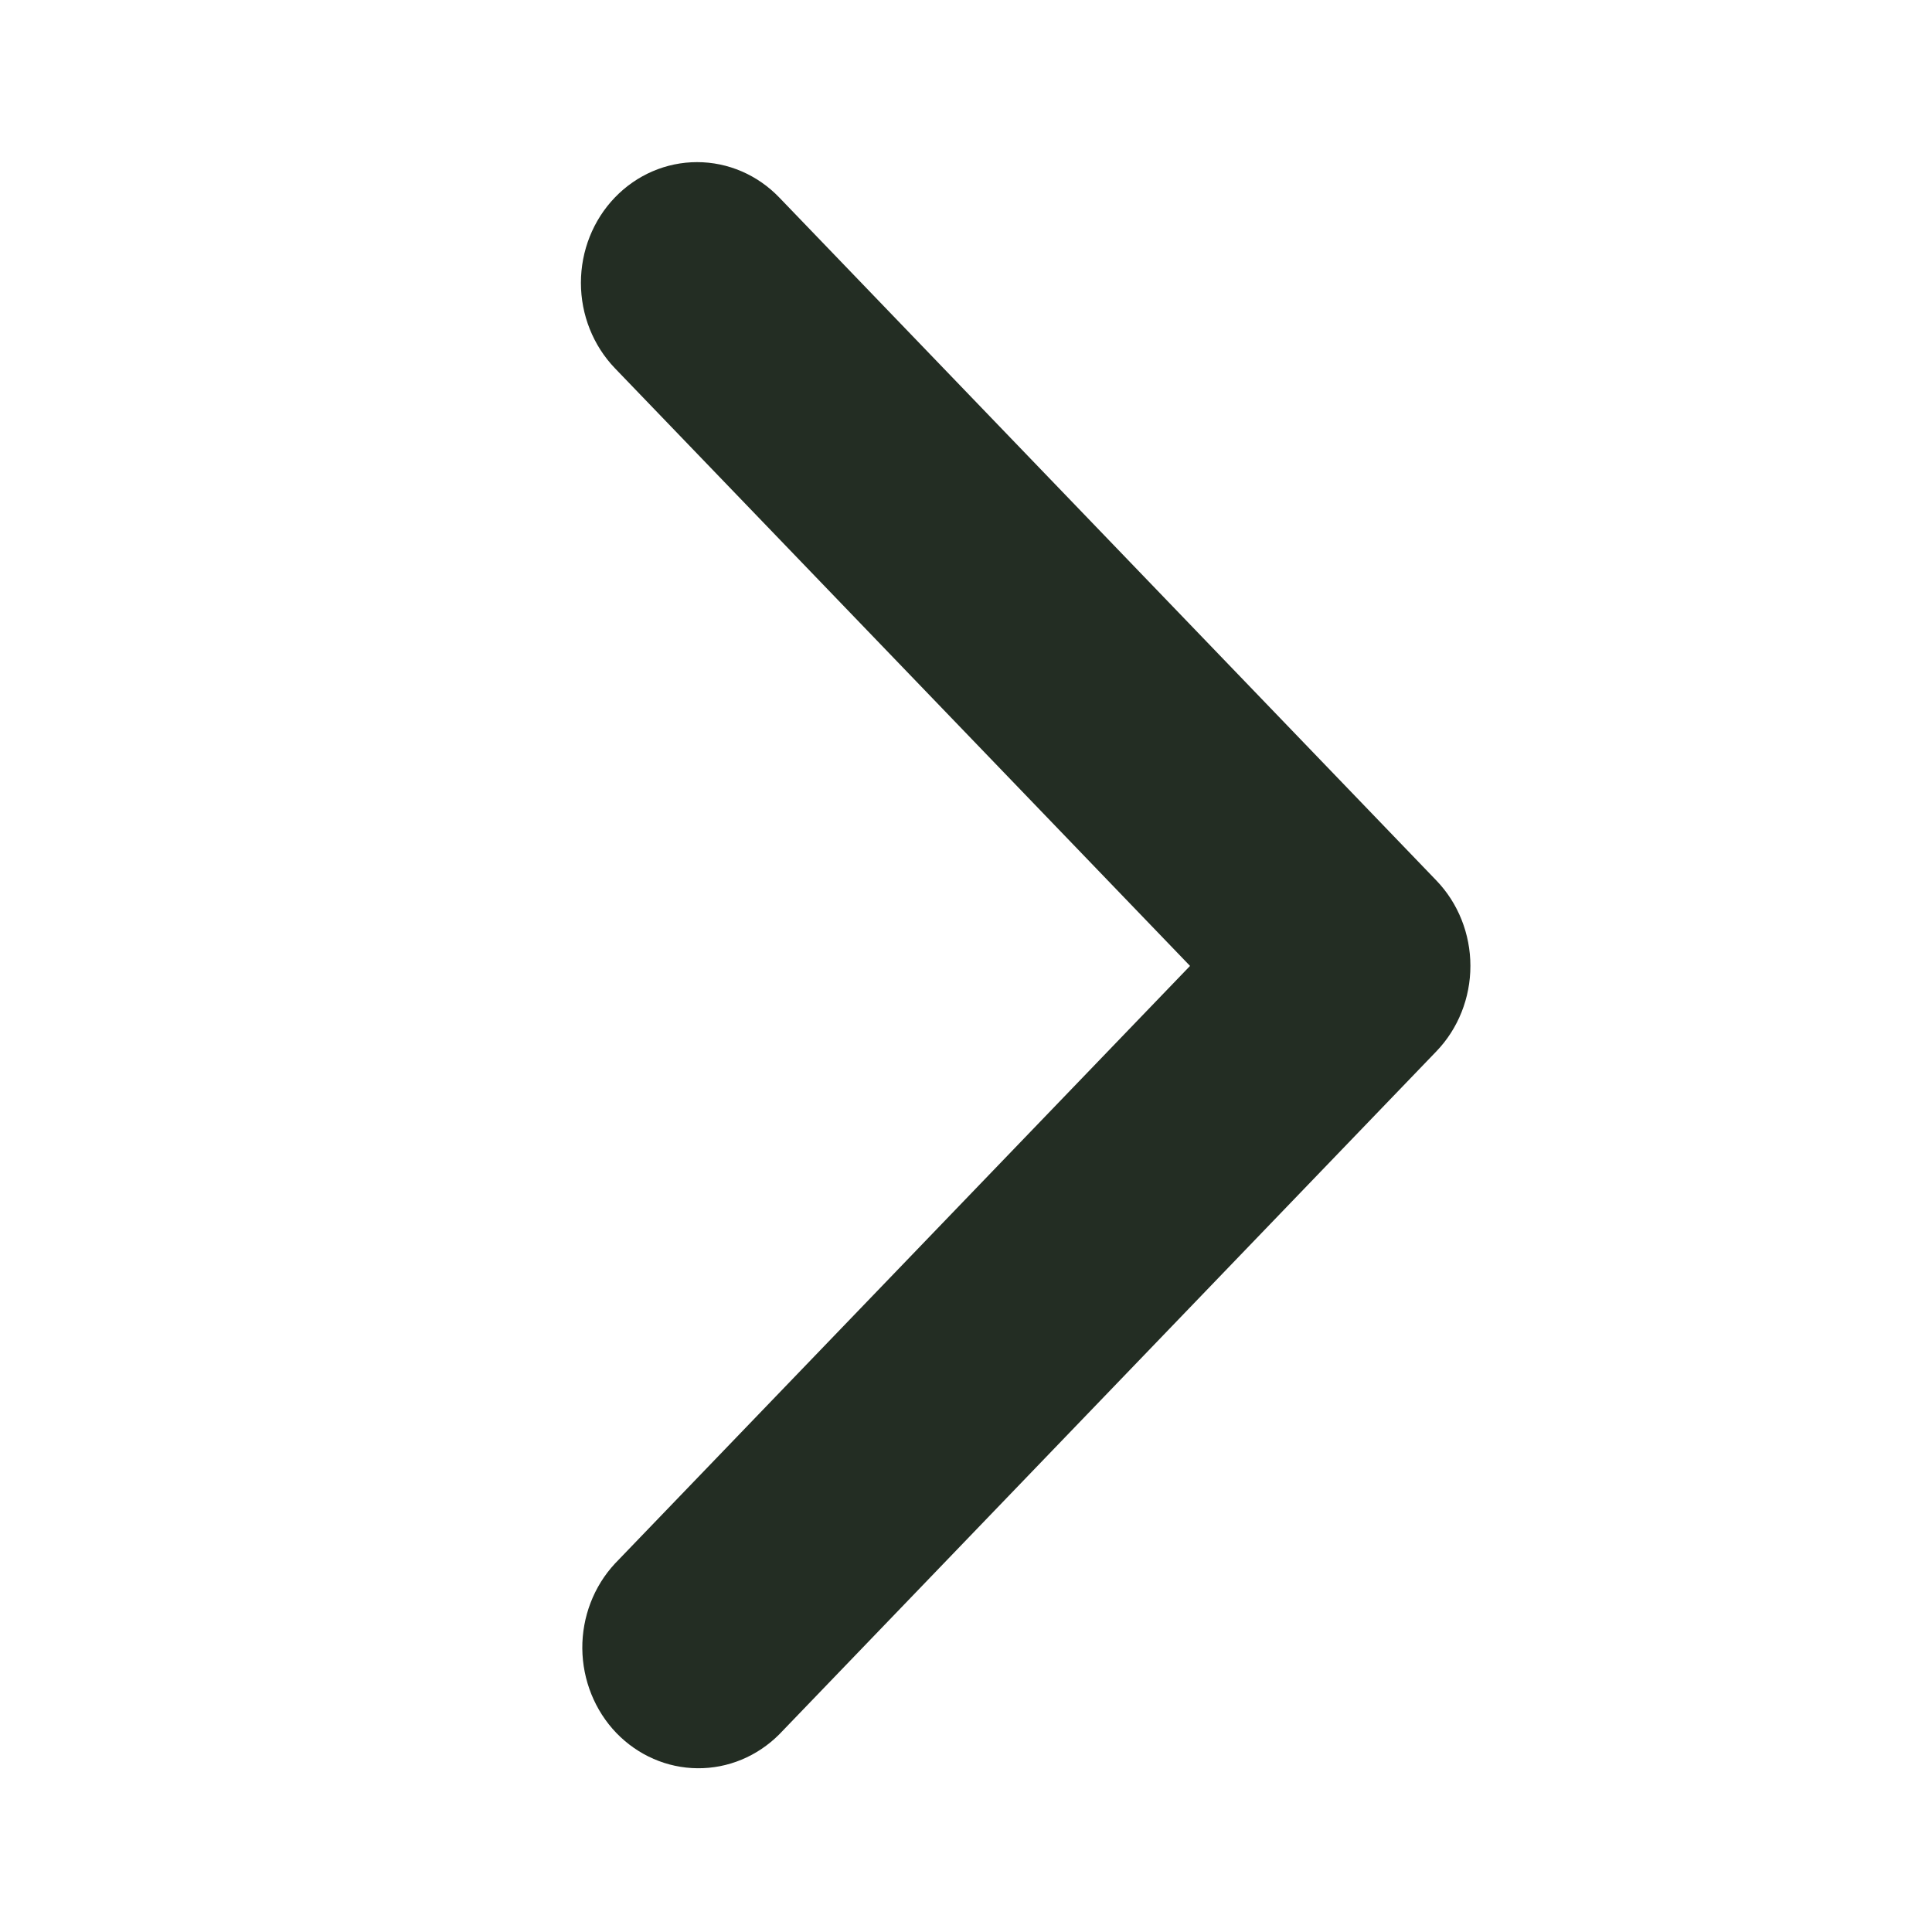 <svg width="25" height="25" viewBox="0 0 25 25" fill="none" xmlns="http://www.w3.org/2000/svg">
<path d="M7.957 2.555C7.675 2.848 7.517 3.245 7.517 3.66C7.517 4.074 7.675 4.471 7.957 4.765L15.399 12.499L7.957 20.233C7.683 20.528 7.532 20.923 7.535 21.332C7.539 21.742 7.697 22.134 7.975 22.424C8.254 22.713 8.631 22.878 9.025 22.881C9.42 22.885 9.799 22.727 10.083 22.443L18.587 13.604C18.869 13.311 19.027 12.913 19.027 12.499C19.027 12.085 18.869 11.687 18.587 11.394L10.083 2.555C9.801 2.262 9.419 2.098 9.02 2.098C8.621 2.098 8.239 2.262 7.957 2.555Z" fill="#232D23"/>
</svg>

